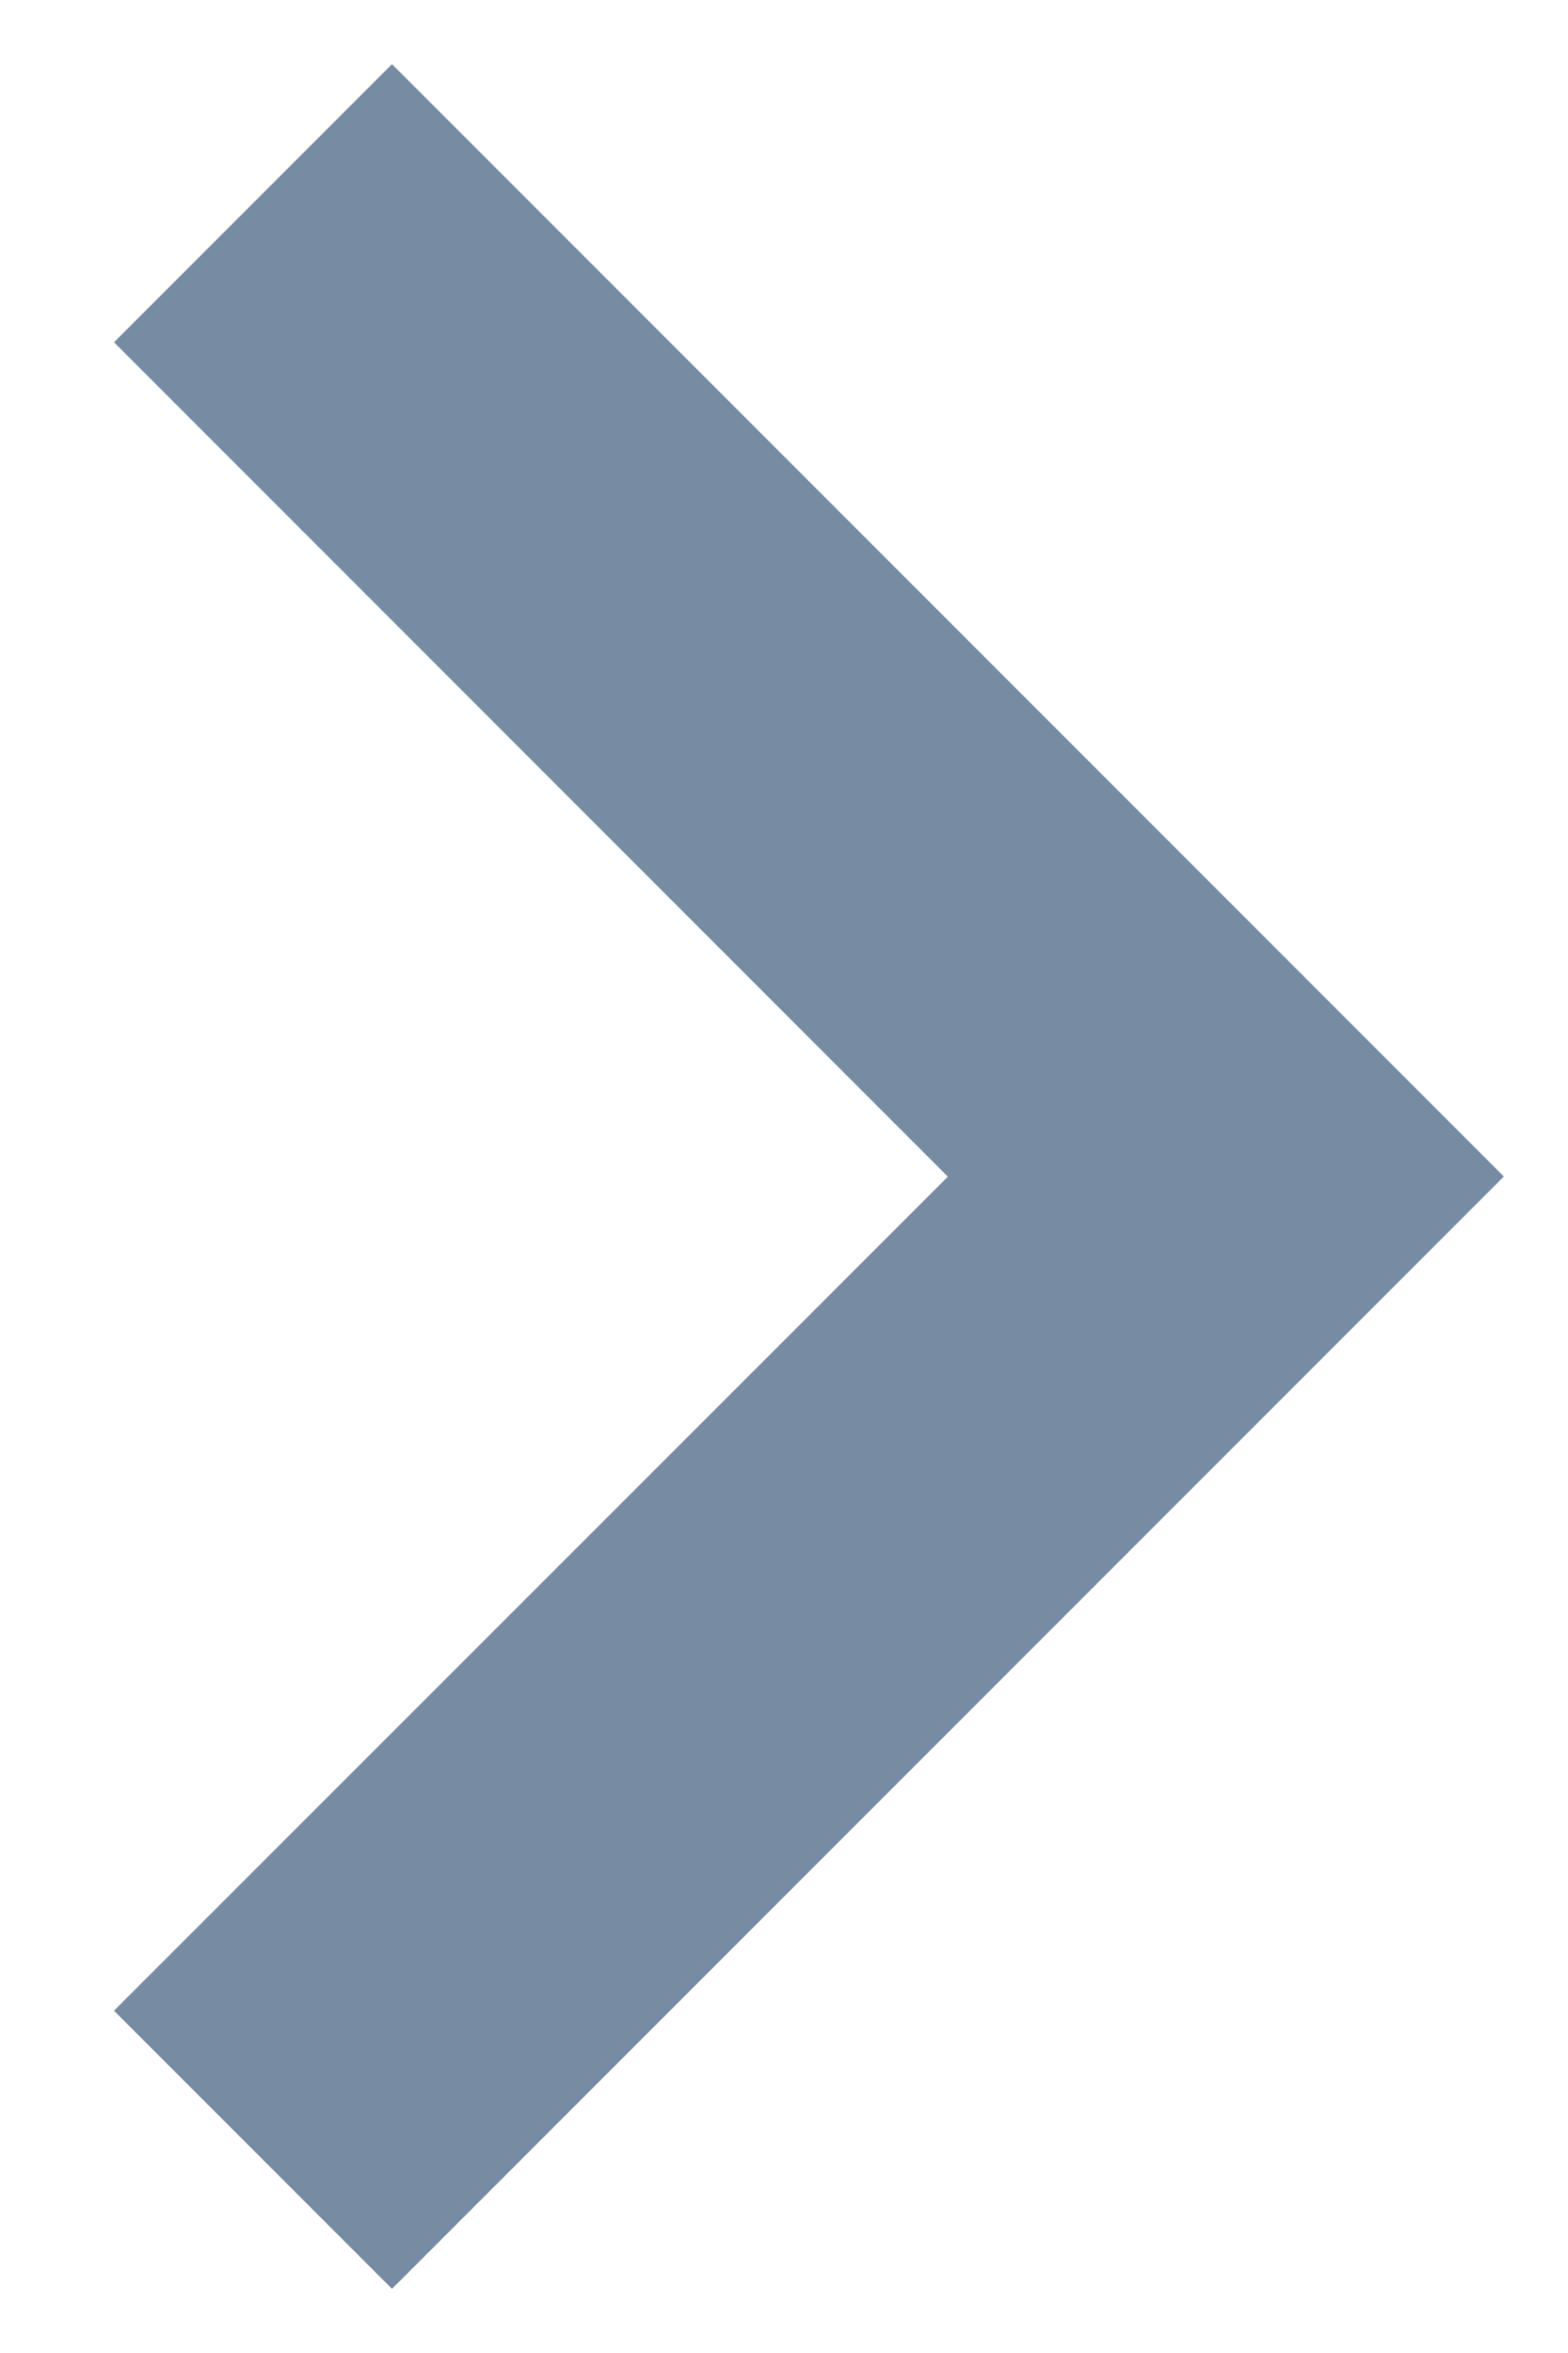 <?xml version="1.0" encoding="UTF-8"?>
<svg width="12px" height="18px" viewBox="0 0 12 18" version="1.1" xmlns="http://www.w3.org/2000/svg" xmlns:xlink="http://www.w3.org/1999/xlink">
    <!-- Generator: Sketch 58 (84663) - https://sketch.com -->
    <title>collapse-up</title>
    <desc>Created with Sketch.</desc>
    <g id="帮助中心" stroke="none" stroke-width="1" fill="none" fill-rule="evenodd">
        <g id="结果页" transform="translate(-712, -1230)" fill="#778CA2">
            <g id="Group-12" transform="translate(693, 1216)">
                <path d="M18.992,16.983 L18.991,26.007 L28.017,26.008 L28.017,29.017 L15.983,29.017 L15.983,16.983 L18.992,16.983 Z" id="collapse-up" transform="translate(22, 23) rotate(-135) translate(-22, -23) "></path>
            </g>
        </g>
    </g>
</svg>